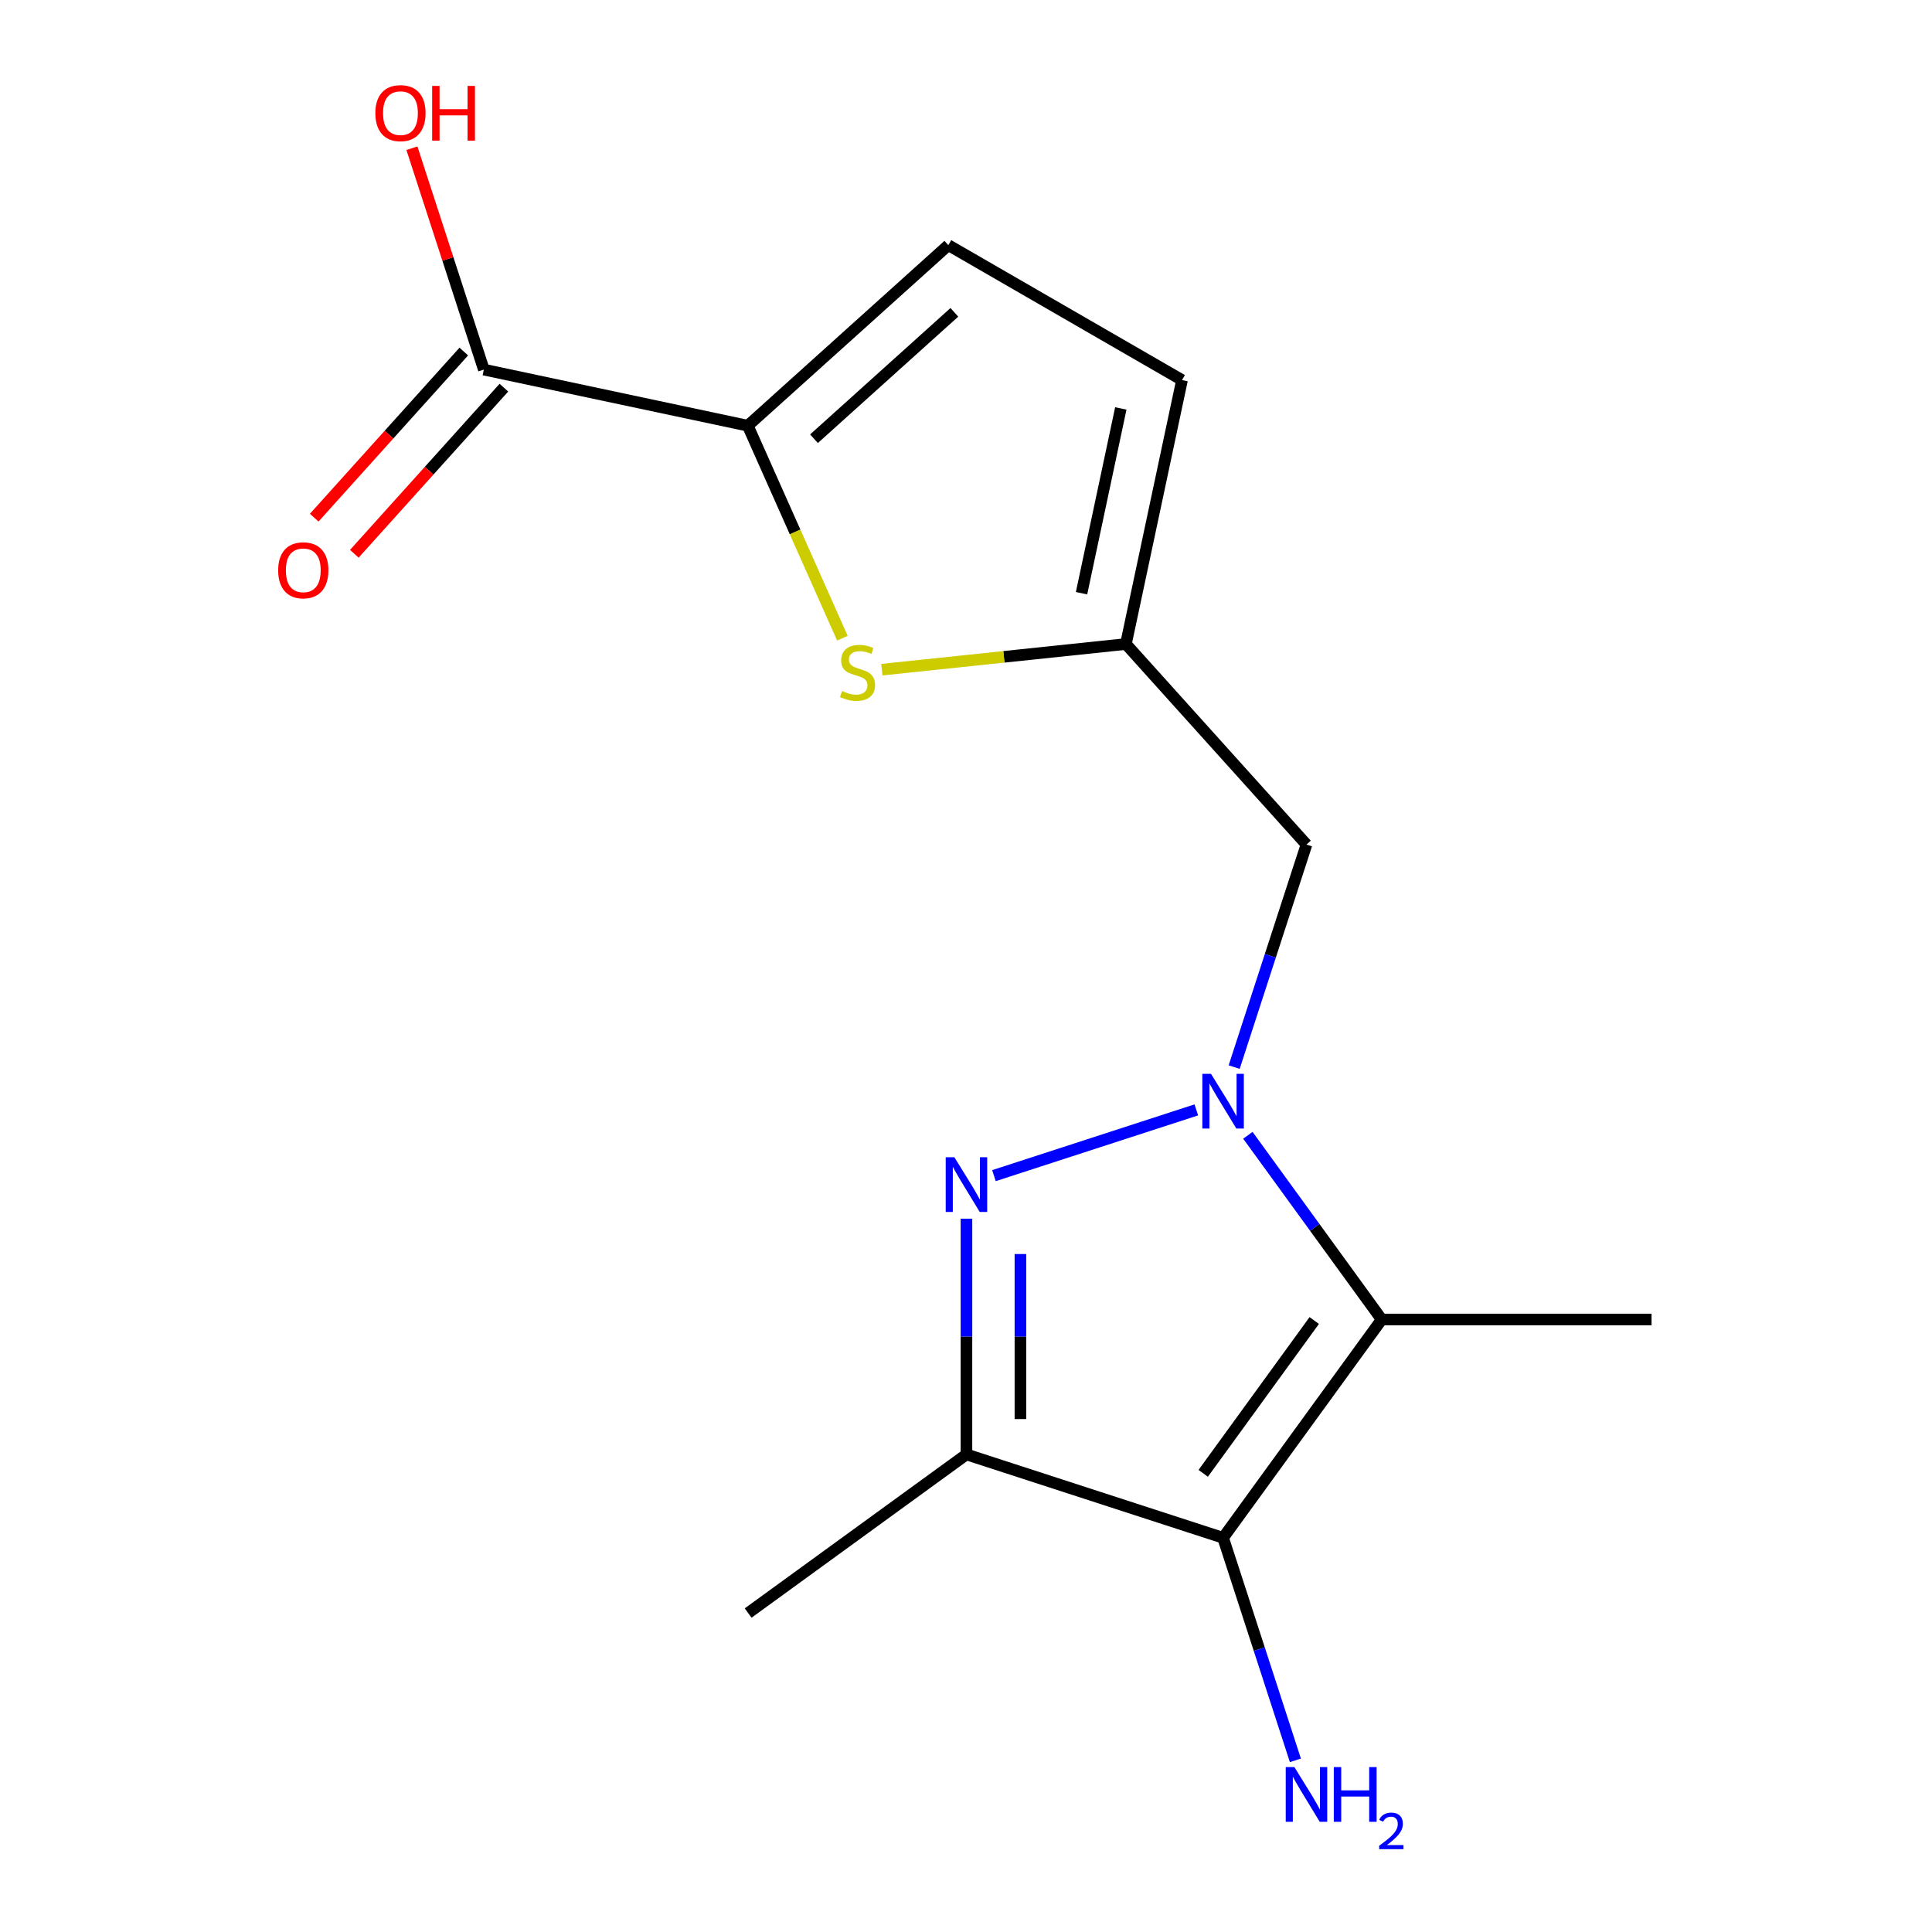 <?xml version='1.0' encoding='iso-8859-1'?>
<svg version='1.1' baseProfile='full'
              xmlns='http://www.w3.org/2000/svg'
                      xmlns:rdkit='http://www.rdkit.org/xml'
                      xmlns:xlink='http://www.w3.org/1999/xlink'
                  xml:space='preserve'
width='1000px' height='1000px' viewBox='0 0 1000 1000'>
<!-- END OF HEADER -->
<rect style='opacity:1.0;fill:#FFFFFF;stroke:none' width='1000' height='1000' x='0' y='0'> </rect>
<path class='bond-2' d='M 715.167,682.97 L 680.531,635.298' style='fill:none;fill-rule:evenodd;stroke:#000000;stroke-width:6px;stroke-linecap:butt;stroke-linejoin:miter;stroke-opacity:1' />
<path class='bond-2' d='M 680.531,635.298 L 645.895,587.626' style='fill:none;fill-rule:evenodd;stroke:#0000FF;stroke-width:6px;stroke-linecap:butt;stroke-linejoin:miter;stroke-opacity:1' />
<path class='bond-3' d='M 715.167,682.97 L 633.07,795.967' style='fill:none;fill-rule:evenodd;stroke:#000000;stroke-width:6px;stroke-linecap:butt;stroke-linejoin:miter;stroke-opacity:1' />
<path class='bond-3' d='M 680.253,683.5 L 622.785,762.598' style='fill:none;fill-rule:evenodd;stroke:#000000;stroke-width:6px;stroke-linecap:butt;stroke-linejoin:miter;stroke-opacity:1' />
<path class='bond-5' d='M 715.167,682.97 L 854.838,682.97' style='fill:none;fill-rule:evenodd;stroke:#000000;stroke-width:6px;stroke-linecap:butt;stroke-linejoin:miter;stroke-opacity:1' />
<path class='bond-15' d='M 250.438,191.307 L 231.823,134.015' style='fill:none;fill-rule:evenodd;stroke:#000000;stroke-width:6px;stroke-linecap:butt;stroke-linejoin:miter;stroke-opacity:1' />
<path class='bond-15' d='M 231.823,134.015 L 213.207,76.724' style='fill:none;fill-rule:evenodd;stroke:#FF0000;stroke-width:6px;stroke-linecap:butt;stroke-linejoin:miter;stroke-opacity:1' />
<path class='bond-16' d='M 240.058,181.961 L 201.348,224.953' style='fill:none;fill-rule:evenodd;stroke:#000000;stroke-width:6px;stroke-linecap:butt;stroke-linejoin:miter;stroke-opacity:1' />
<path class='bond-16' d='M 201.348,224.953 L 162.638,267.945' style='fill:none;fill-rule:evenodd;stroke:#FF0000;stroke-width:6px;stroke-linecap:butt;stroke-linejoin:miter;stroke-opacity:1' />
<path class='bond-16' d='M 260.817,200.653 L 222.107,243.645' style='fill:none;fill-rule:evenodd;stroke:#000000;stroke-width:6px;stroke-linecap:butt;stroke-linejoin:miter;stroke-opacity:1' />
<path class='bond-16' d='M 222.107,243.645 L 183.397,286.637' style='fill:none;fill-rule:evenodd;stroke:#FF0000;stroke-width:6px;stroke-linecap:butt;stroke-linejoin:miter;stroke-opacity:1' />
<path class='bond-17' d='M 250.438,191.307 L 387.057,220.346' style='fill:none;fill-rule:evenodd;stroke:#000000;stroke-width:6px;stroke-linecap:butt;stroke-linejoin:miter;stroke-opacity:1' />
<path class='bond-0' d='M 633.07,795.967 L 500.235,752.806' style='fill:none;fill-rule:evenodd;stroke:#000000;stroke-width:6px;stroke-linecap:butt;stroke-linejoin:miter;stroke-opacity:1' />
<path class='bond-8' d='M 633.07,795.967 L 651.783,853.558' style='fill:none;fill-rule:evenodd;stroke:#000000;stroke-width:6px;stroke-linecap:butt;stroke-linejoin:miter;stroke-opacity:1' />
<path class='bond-8' d='M 651.783,853.558 L 670.495,911.15' style='fill:none;fill-rule:evenodd;stroke:#0000FF;stroke-width:6px;stroke-linecap:butt;stroke-linejoin:miter;stroke-opacity:1' />
<path class='bond-11' d='M 490.853,126.888 L 387.057,220.346' style='fill:none;fill-rule:evenodd;stroke:#000000;stroke-width:6px;stroke-linecap:butt;stroke-linejoin:miter;stroke-opacity:1' />
<path class='bond-11' d='M 493.975,161.666 L 421.318,227.087' style='fill:none;fill-rule:evenodd;stroke:#000000;stroke-width:6px;stroke-linecap:butt;stroke-linejoin:miter;stroke-opacity:1' />
<path class='bond-13' d='M 490.853,126.888 L 611.812,196.724' style='fill:none;fill-rule:evenodd;stroke:#000000;stroke-width:6px;stroke-linecap:butt;stroke-linejoin:miter;stroke-opacity:1' />
<path class='bond-1' d='M 500.235,752.806 L 500.235,691.796' style='fill:none;fill-rule:evenodd;stroke:#000000;stroke-width:6px;stroke-linecap:butt;stroke-linejoin:miter;stroke-opacity:1' />
<path class='bond-1' d='M 500.235,691.796 L 500.235,630.786' style='fill:none;fill-rule:evenodd;stroke:#0000FF;stroke-width:6px;stroke-linecap:butt;stroke-linejoin:miter;stroke-opacity:1' />
<path class='bond-1' d='M 528.169,734.503 L 528.169,691.796' style='fill:none;fill-rule:evenodd;stroke:#000000;stroke-width:6px;stroke-linecap:butt;stroke-linejoin:miter;stroke-opacity:1' />
<path class='bond-1' d='M 528.169,691.796 L 528.169,649.089' style='fill:none;fill-rule:evenodd;stroke:#0000FF;stroke-width:6px;stroke-linecap:butt;stroke-linejoin:miter;stroke-opacity:1' />
<path class='bond-6' d='M 500.235,752.806 L 387.238,834.903' style='fill:none;fill-rule:evenodd;stroke:#000000;stroke-width:6px;stroke-linecap:butt;stroke-linejoin:miter;stroke-opacity:1' />
<path class='bond-7' d='M 676.231,437.139 L 657.518,494.73' style='fill:none;fill-rule:evenodd;stroke:#000000;stroke-width:6px;stroke-linecap:butt;stroke-linejoin:miter;stroke-opacity:1' />
<path class='bond-7' d='M 657.518,494.73 L 638.805,552.322' style='fill:none;fill-rule:evenodd;stroke:#0000FF;stroke-width:6px;stroke-linecap:butt;stroke-linejoin:miter;stroke-opacity:1' />
<path class='bond-14' d='M 676.231,437.139 L 582.772,333.343' style='fill:none;fill-rule:evenodd;stroke:#000000;stroke-width:6px;stroke-linecap:butt;stroke-linejoin:miter;stroke-opacity:1' />
<path class='bond-12' d='M 387.057,220.346 L 411.541,275.338' style='fill:none;fill-rule:evenodd;stroke:#000000;stroke-width:6px;stroke-linecap:butt;stroke-linejoin:miter;stroke-opacity:1' />
<path class='bond-12' d='M 411.541,275.338 L 436.025,330.331' style='fill:none;fill-rule:evenodd;stroke:#CCCC00;stroke-width:6px;stroke-linecap:butt;stroke-linejoin:miter;stroke-opacity:1' />
<path class='bond-9' d='M 582.772,333.343 L 519.605,339.982' style='fill:none;fill-rule:evenodd;stroke:#000000;stroke-width:6px;stroke-linecap:butt;stroke-linejoin:miter;stroke-opacity:1' />
<path class='bond-9' d='M 519.605,339.982 L 456.438,346.621' style='fill:none;fill-rule:evenodd;stroke:#CCCC00;stroke-width:6px;stroke-linecap:butt;stroke-linejoin:miter;stroke-opacity:1' />
<path class='bond-10' d='M 582.772,333.343 L 611.812,196.724' style='fill:none;fill-rule:evenodd;stroke:#000000;stroke-width:6px;stroke-linecap:butt;stroke-linejoin:miter;stroke-opacity:1' />
<path class='bond-10' d='M 559.804,307.042 L 580.132,211.409' style='fill:none;fill-rule:evenodd;stroke:#000000;stroke-width:6px;stroke-linecap:butt;stroke-linejoin:miter;stroke-opacity:1' />
<path class='bond-4' d='M 514.466,608.51 L 619.212,574.477' style='fill:none;fill-rule:evenodd;stroke:#0000FF;stroke-width:6px;stroke-linecap:butt;stroke-linejoin:miter;stroke-opacity:1' />
<path  class='atom-11' d='M 435.866 357.662
Q 436.186 357.782, 437.506 358.342
Q 438.826 358.902, 440.266 359.262
Q 441.746 359.582, 443.186 359.582
Q 445.866 359.582, 447.426 358.302
Q 448.986 356.982, 448.986 354.702
Q 448.986 353.142, 448.186 352.182
Q 447.426 351.222, 446.226 350.702
Q 445.026 350.182, 443.026 349.582
Q 440.506 348.822, 438.986 348.102
Q 437.506 347.382, 436.426 345.862
Q 435.386 344.342, 435.386 341.782
Q 435.386 338.222, 437.786 336.022
Q 440.226 333.822, 445.026 333.822
Q 448.306 333.822, 452.026 335.382
L 451.106 338.462
Q 447.706 337.062, 445.146 337.062
Q 442.386 337.062, 440.866 338.222
Q 439.346 339.342, 439.386 341.302
Q 439.386 342.822, 440.146 343.742
Q 440.946 344.662, 442.066 345.182
Q 443.226 345.702, 445.146 346.302
Q 447.706 347.102, 449.226 347.902
Q 450.746 348.702, 451.826 350.342
Q 452.946 351.942, 452.946 354.702
Q 452.946 358.622, 450.306 360.742
Q 447.706 362.822, 443.346 362.822
Q 440.826 362.822, 438.906 362.262
Q 437.026 361.742, 434.786 360.822
L 435.866 357.662
' fill='#CCCC00'/>
<path  class='atom-12' d='M 669.971 914.642
L 679.251 929.642
Q 680.171 931.122, 681.651 933.802
Q 683.131 936.482, 683.211 936.642
L 683.211 914.642
L 686.971 914.642
L 686.971 942.962
L 683.091 942.962
L 673.131 926.562
Q 671.971 924.642, 670.731 922.442
Q 669.531 920.242, 669.171 919.562
L 669.171 942.962
L 665.491 942.962
L 665.491 914.642
L 669.971 914.642
' fill='#0000FF'/>
<path  class='atom-12' d='M 690.371 914.642
L 694.211 914.642
L 694.211 926.682
L 708.691 926.682
L 708.691 914.642
L 712.531 914.642
L 712.531 942.962
L 708.691 942.962
L 708.691 929.882
L 694.211 929.882
L 694.211 942.962
L 690.371 942.962
L 690.371 914.642
' fill='#0000FF'/>
<path  class='atom-12' d='M 713.903 941.968
Q 714.59 940.2, 716.227 939.223
Q 717.863 938.22, 720.134 938.22
Q 722.959 938.22, 724.543 939.751
Q 726.127 941.282, 726.127 944.001
Q 726.127 946.773, 724.067 949.36
Q 722.035 951.948, 717.811 955.01
L 726.443 955.01
L 726.443 957.122
L 713.851 957.122
L 713.851 955.353
Q 717.335 952.872, 719.395 951.024
Q 721.48 949.176, 722.483 947.512
Q 723.487 945.849, 723.487 944.133
Q 723.487 942.338, 722.589 941.335
Q 721.691 940.332, 720.134 940.332
Q 718.629 940.332, 717.626 940.939
Q 716.623 941.546, 715.91 942.892
L 713.903 941.968
' fill='#0000FF'/>
<path  class='atom-13' d='M 493.975 598.975
L 503.255 613.975
Q 504.175 615.455, 505.655 618.135
Q 507.135 620.815, 507.215 620.975
L 507.215 598.975
L 510.975 598.975
L 510.975 627.295
L 507.095 627.295
L 497.135 610.895
Q 495.975 608.975, 494.735 606.775
Q 493.535 604.575, 493.175 603.895
L 493.175 627.295
L 489.495 627.295
L 489.495 598.975
L 493.975 598.975
' fill='#0000FF'/>
<path  class='atom-14' d='M 626.81 555.814
L 636.09 570.814
Q 637.01 572.294, 638.49 574.974
Q 639.97 577.654, 640.05 577.814
L 640.05 555.814
L 643.81 555.814
L 643.81 584.134
L 639.93 584.134
L 629.97 567.734
Q 628.81 565.814, 627.57 563.614
Q 626.37 561.414, 626.01 560.734
L 626.01 584.134
L 622.33 584.134
L 622.33 555.814
L 626.81 555.814
' fill='#0000FF'/>
<path  class='atom-15' d='M 194.277 58.552
Q 194.277 51.752, 197.637 47.952
Q 200.997 44.152, 207.277 44.152
Q 213.557 44.152, 216.917 47.952
Q 220.277 51.752, 220.277 58.552
Q 220.277 65.432, 216.877 69.352
Q 213.477 73.232, 207.277 73.232
Q 201.037 73.232, 197.637 69.352
Q 194.277 65.472, 194.277 58.552
M 207.277 70.032
Q 211.597 70.032, 213.917 67.152
Q 216.277 64.232, 216.277 58.552
Q 216.277 52.992, 213.917 50.192
Q 211.597 47.352, 207.277 47.352
Q 202.957 47.352, 200.597 50.152
Q 198.277 52.952, 198.277 58.552
Q 198.277 64.272, 200.597 67.152
Q 202.957 70.032, 207.277 70.032
' fill='#FF0000'/>
<path  class='atom-15' d='M 223.677 44.472
L 227.517 44.472
L 227.517 56.512
L 241.997 56.512
L 241.997 44.472
L 245.837 44.472
L 245.837 72.792
L 241.997 72.792
L 241.997 59.712
L 227.517 59.712
L 227.517 72.792
L 223.677 72.792
L 223.677 44.472
' fill='#FF0000'/>
<path  class='atom-16' d='M 143.979 295.183
Q 143.979 288.383, 147.339 284.583
Q 150.699 280.783, 156.979 280.783
Q 163.259 280.783, 166.619 284.583
Q 169.979 288.383, 169.979 295.183
Q 169.979 302.063, 166.579 305.983
Q 163.179 309.863, 156.979 309.863
Q 150.739 309.863, 147.339 305.983
Q 143.979 302.103, 143.979 295.183
M 156.979 306.663
Q 161.299 306.663, 163.619 303.783
Q 165.979 300.863, 165.979 295.183
Q 165.979 289.623, 163.619 286.823
Q 161.299 283.983, 156.979 283.983
Q 152.659 283.983, 150.299 286.783
Q 147.979 289.583, 147.979 295.183
Q 147.979 300.903, 150.299 303.783
Q 152.659 306.663, 156.979 306.663
' fill='#FF0000'/>
</svg>
